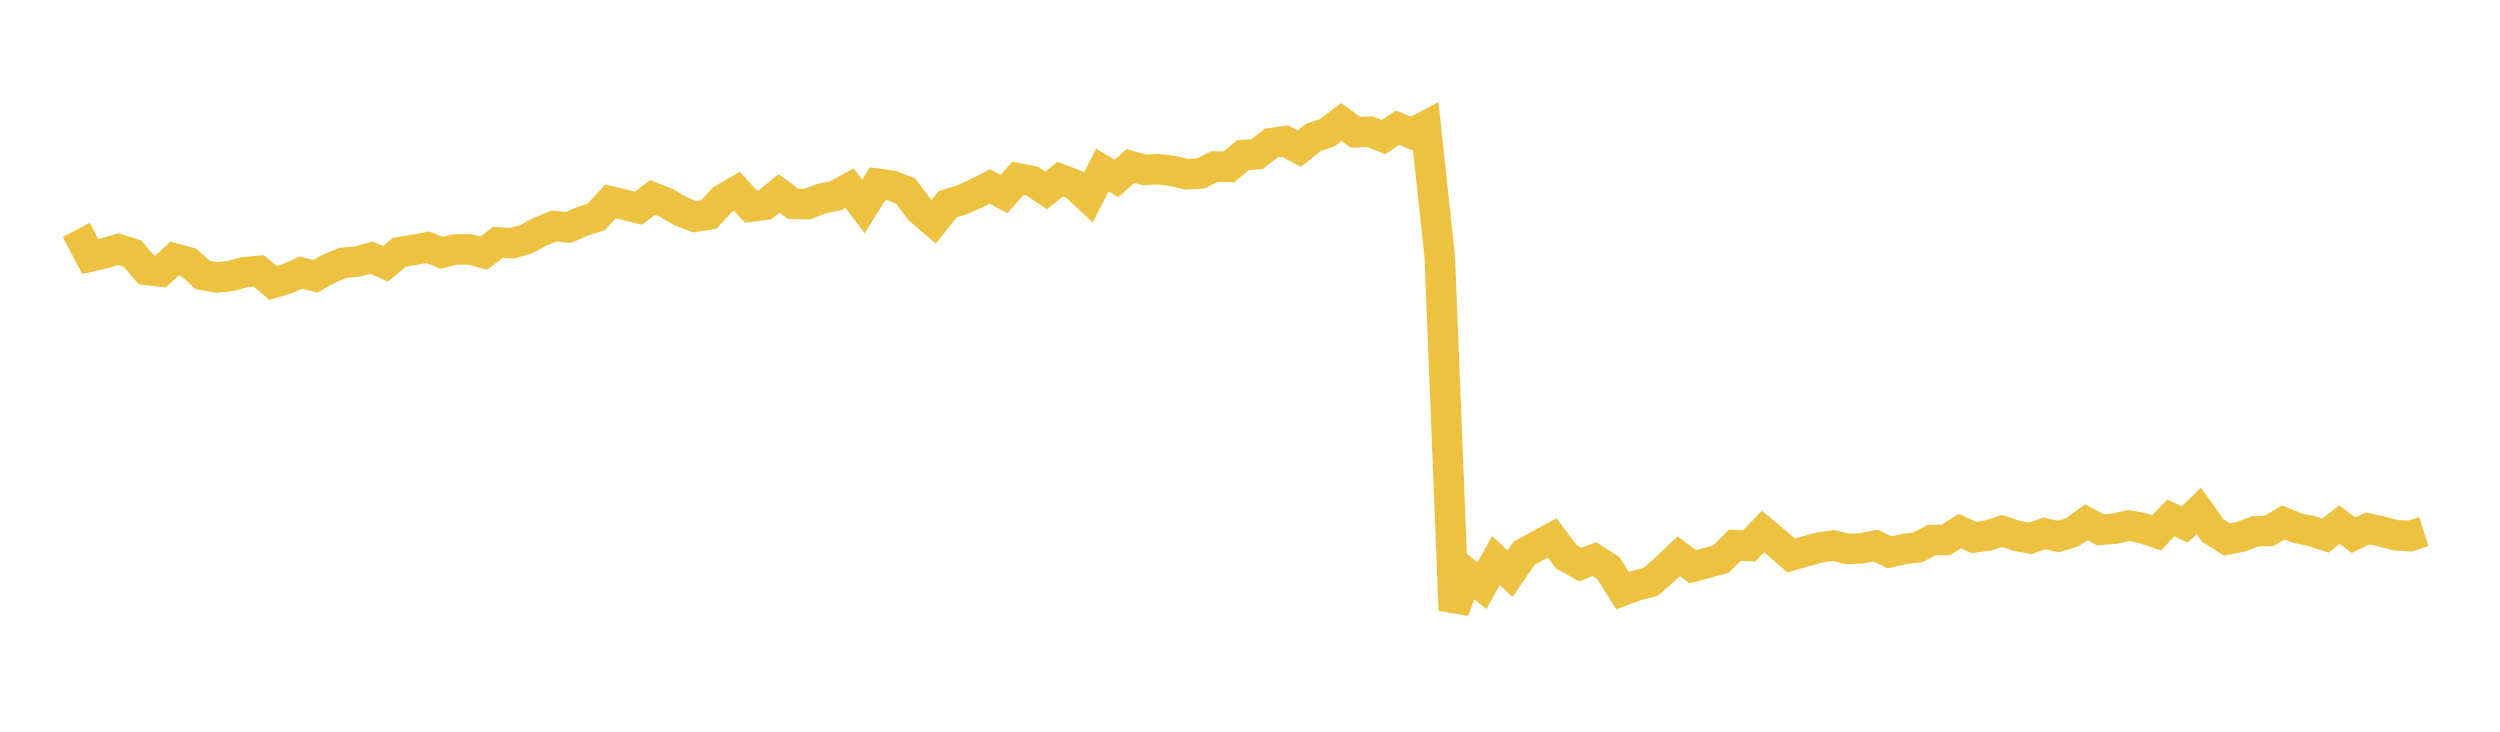 <svg width="164" height="48" xmlns="http://www.w3.org/2000/svg" xmlns:xlink="http://www.w3.org/1999/xlink"><path fill="none" stroke="rgb(237,194,64)" stroke-width="2" d="M5,15.08L5.922,16.826L6.844,16.615L7.766,16.345L8.689,16.641L9.611,17.706L10.533,17.81L11.455,16.962L12.377,17.211L13.299,18.04L14.222,18.202L15.144,18.103L16.066,17.853L16.988,17.774L17.91,18.562L18.832,18.286L19.754,17.883L20.677,18.126L21.599,17.609L22.521,17.24L23.443,17.155L24.365,16.9L25.287,17.309L26.21,16.539L27.132,16.399L28.054,16.218L28.976,16.581L29.898,16.362L30.82,16.361L31.743,16.603L32.665,15.897L33.587,15.957L34.509,15.692L35.431,15.199L36.353,14.83L37.275,14.924L38.198,14.523L39.12,14.229L40.042,13.211L40.964,13.429L41.886,13.657L42.808,12.952L43.731,13.318L44.653,13.861L45.575,14.22L46.497,14.075L47.419,13.068L48.341,12.538L49.263,13.553L50.186,13.431L51.108,12.689L52.03,13.37L52.952,13.396L53.874,13.034L54.796,12.849L55.719,12.337L56.641,13.544L57.563,12.051L58.485,12.174L59.407,12.535L60.329,13.756L61.251,14.544L62.174,13.393L63.096,13.113L64.018,12.698L64.94,12.233L65.862,12.732L66.784,11.697L67.707,11.877L68.629,12.492L69.551,11.754L70.473,12.105L71.395,12.962L72.317,11.16L73.24,11.703L74.162,10.89L75.084,11.143L76.006,11.102L76.928,11.213L77.85,11.436L78.772,11.371L79.695,10.924L80.617,10.948L81.539,10.177L82.461,10.118L83.383,9.394L84.305,9.256L85.228,9.754L86.15,9.013L87.072,8.706L87.994,8.005L88.916,8.675L89.838,8.633L90.76,8.993L91.683,8.376L92.605,8.761L93.527,8.269L94.449,16.845L95.371,40.04L96.293,37.67L97.216,38.428L98.138,36.767L99.06,37.633L99.982,36.287L100.904,35.789L101.826,35.288L102.749,36.526L103.671,37.036L104.593,36.68L105.515,37.271L106.437,38.752L107.359,38.415L108.281,38.169L109.204,37.363L110.126,36.491L111.048,37.178L111.97,36.933L112.892,36.676L113.814,35.765L114.737,35.814L115.659,34.865L116.581,35.638L117.503,36.444L118.425,36.174L119.347,35.917L120.269,35.786L121.192,36.01L122.114,35.966L123.036,35.789L123.958,36.232L124.88,36.017L125.802,35.909L126.725,35.427L127.647,35.424L128.569,34.843L129.491,35.261L130.413,35.13L131.335,34.828L132.257,35.135L133.18,35.32L134.102,34.992L135.024,35.197L135.946,34.916L136.868,34.259L137.79,34.757L138.713,34.682L139.635,34.474L140.557,34.652L141.479,34.957L142.401,33.977L143.323,34.403L144.246,33.518L145.168,34.808L146.09,35.393L147.012,35.208L147.934,34.859L148.856,34.823L149.778,34.27L150.701,34.647L151.623,34.836L152.545,35.137L153.467,34.408L154.389,35.11L155.311,34.666L156.234,34.87L157.156,35.115L158.078,35.171L159,34.87"></path></svg>